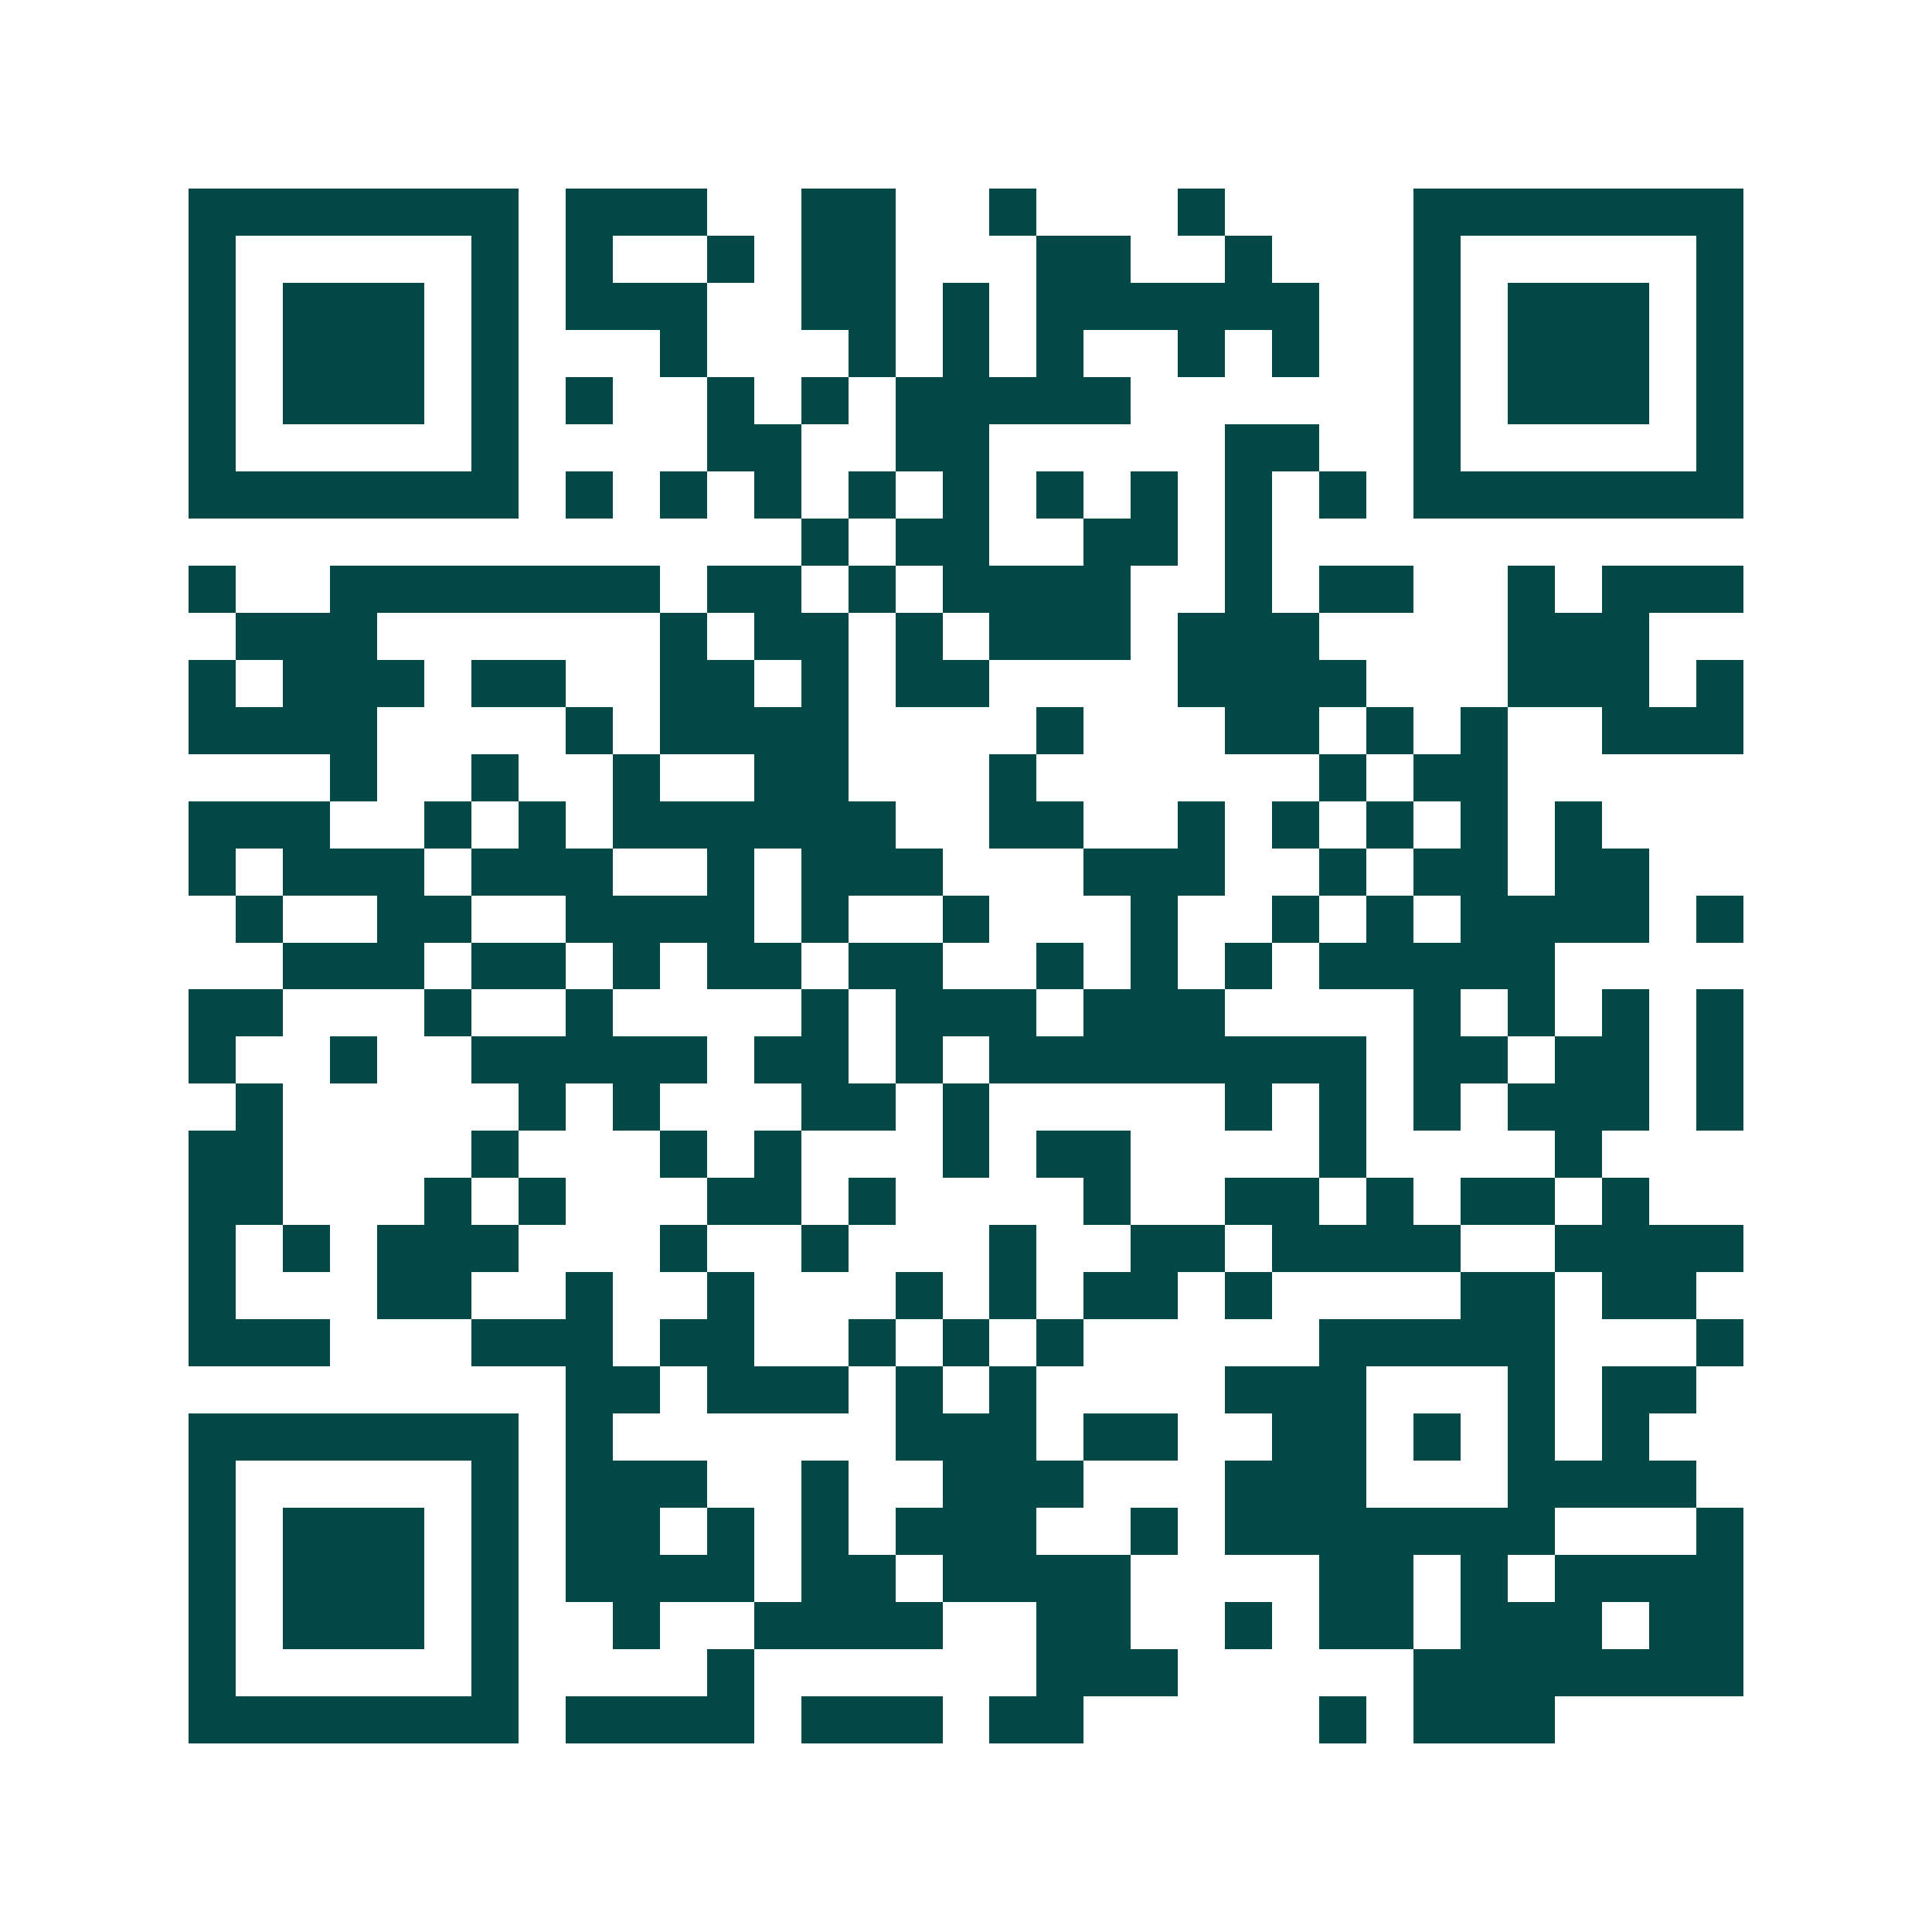 <svg xmlns="http://www.w3.org/2000/svg" width="200" height="200" viewBox="0 0 41 41" shape-rendering="crispEdges"><path fill="#ffffff" d="M0 0h41v41H0z"/><path stroke="#014847" d="M4 4.5h7m1 0h3m2 0h2m2 0h1m3 0h1m4 0h7M4 5.5h1m5 0h1m1 0h1m2 0h1m1 0h2m3 0h2m2 0h1m3 0h1m5 0h1M4 6.5h1m1 0h3m1 0h1m1 0h3m2 0h2m1 0h1m1 0h6m2 0h1m1 0h3m1 0h1M4 7.5h1m1 0h3m1 0h1m3 0h1m3 0h1m1 0h1m1 0h1m2 0h1m1 0h1m2 0h1m1 0h3m1 0h1M4 8.5h1m1 0h3m1 0h1m1 0h1m2 0h1m1 0h1m1 0h5m6 0h1m1 0h3m1 0h1M4 9.5h1m5 0h1m4 0h2m2 0h2m5 0h2m2 0h1m5 0h1M4 10.5h7m1 0h1m1 0h1m1 0h1m1 0h1m1 0h1m1 0h1m1 0h1m1 0h1m1 0h1m1 0h7M17 11.5h1m1 0h2m2 0h2m1 0h1M4 12.5h1m2 0h7m1 0h2m1 0h1m1 0h4m2 0h1m1 0h2m2 0h1m1 0h3M5 13.5h3m6 0h1m1 0h2m1 0h1m1 0h3m1 0h3m4 0h3M4 14.5h1m1 0h3m1 0h2m2 0h2m1 0h1m1 0h2m4 0h4m3 0h3m1 0h1M4 15.5h4m4 0h1m1 0h4m4 0h1m3 0h2m1 0h1m1 0h1m2 0h3M7 16.5h1m2 0h1m2 0h1m2 0h2m3 0h1m6 0h1m1 0h2M4 17.5h3m2 0h1m1 0h1m1 0h6m2 0h2m2 0h1m1 0h1m1 0h1m1 0h1m1 0h1M4 18.5h1m1 0h3m1 0h3m2 0h1m1 0h3m3 0h3m2 0h1m1 0h2m1 0h2M5 19.5h1m2 0h2m2 0h4m1 0h1m2 0h1m3 0h1m2 0h1m1 0h1m1 0h4m1 0h1M6 20.5h3m1 0h2m1 0h1m1 0h2m1 0h2m2 0h1m1 0h1m1 0h1m1 0h5M4 21.5h2m3 0h1m2 0h1m4 0h1m1 0h3m1 0h3m4 0h1m1 0h1m1 0h1m1 0h1M4 22.5h1m2 0h1m2 0h5m1 0h2m1 0h1m1 0h8m1 0h2m1 0h2m1 0h1M5 23.5h1m5 0h1m1 0h1m3 0h2m1 0h1m5 0h1m1 0h1m1 0h1m1 0h3m1 0h1M4 24.5h2m4 0h1m3 0h1m1 0h1m3 0h1m1 0h2m4 0h1m4 0h1M4 25.5h2m3 0h1m1 0h1m3 0h2m1 0h1m4 0h1m2 0h2m1 0h1m1 0h2m1 0h1M4 26.5h1m1 0h1m1 0h3m3 0h1m2 0h1m3 0h1m2 0h2m1 0h4m2 0h4M4 27.5h1m3 0h2m2 0h1m2 0h1m3 0h1m1 0h1m1 0h2m1 0h1m4 0h2m1 0h2M4 28.5h3m3 0h3m1 0h2m2 0h1m1 0h1m1 0h1m5 0h5m3 0h1M12 29.5h2m1 0h3m1 0h1m1 0h1m4 0h3m3 0h1m1 0h2M4 30.5h7m1 0h1m6 0h3m1 0h2m2 0h2m1 0h1m1 0h1m1 0h1M4 31.5h1m5 0h1m1 0h3m2 0h1m2 0h3m3 0h3m3 0h4M4 32.5h1m1 0h3m1 0h1m1 0h2m1 0h1m1 0h1m1 0h3m2 0h1m1 0h7m3 0h1M4 33.5h1m1 0h3m1 0h1m1 0h4m1 0h2m1 0h4m4 0h2m1 0h1m1 0h4M4 34.5h1m1 0h3m1 0h1m2 0h1m2 0h4m2 0h2m2 0h1m1 0h2m1 0h3m1 0h2M4 35.5h1m5 0h1m4 0h1m6 0h3m5 0h7M4 36.5h7m1 0h4m1 0h3m1 0h2m5 0h1m1 0h3"/></svg>
